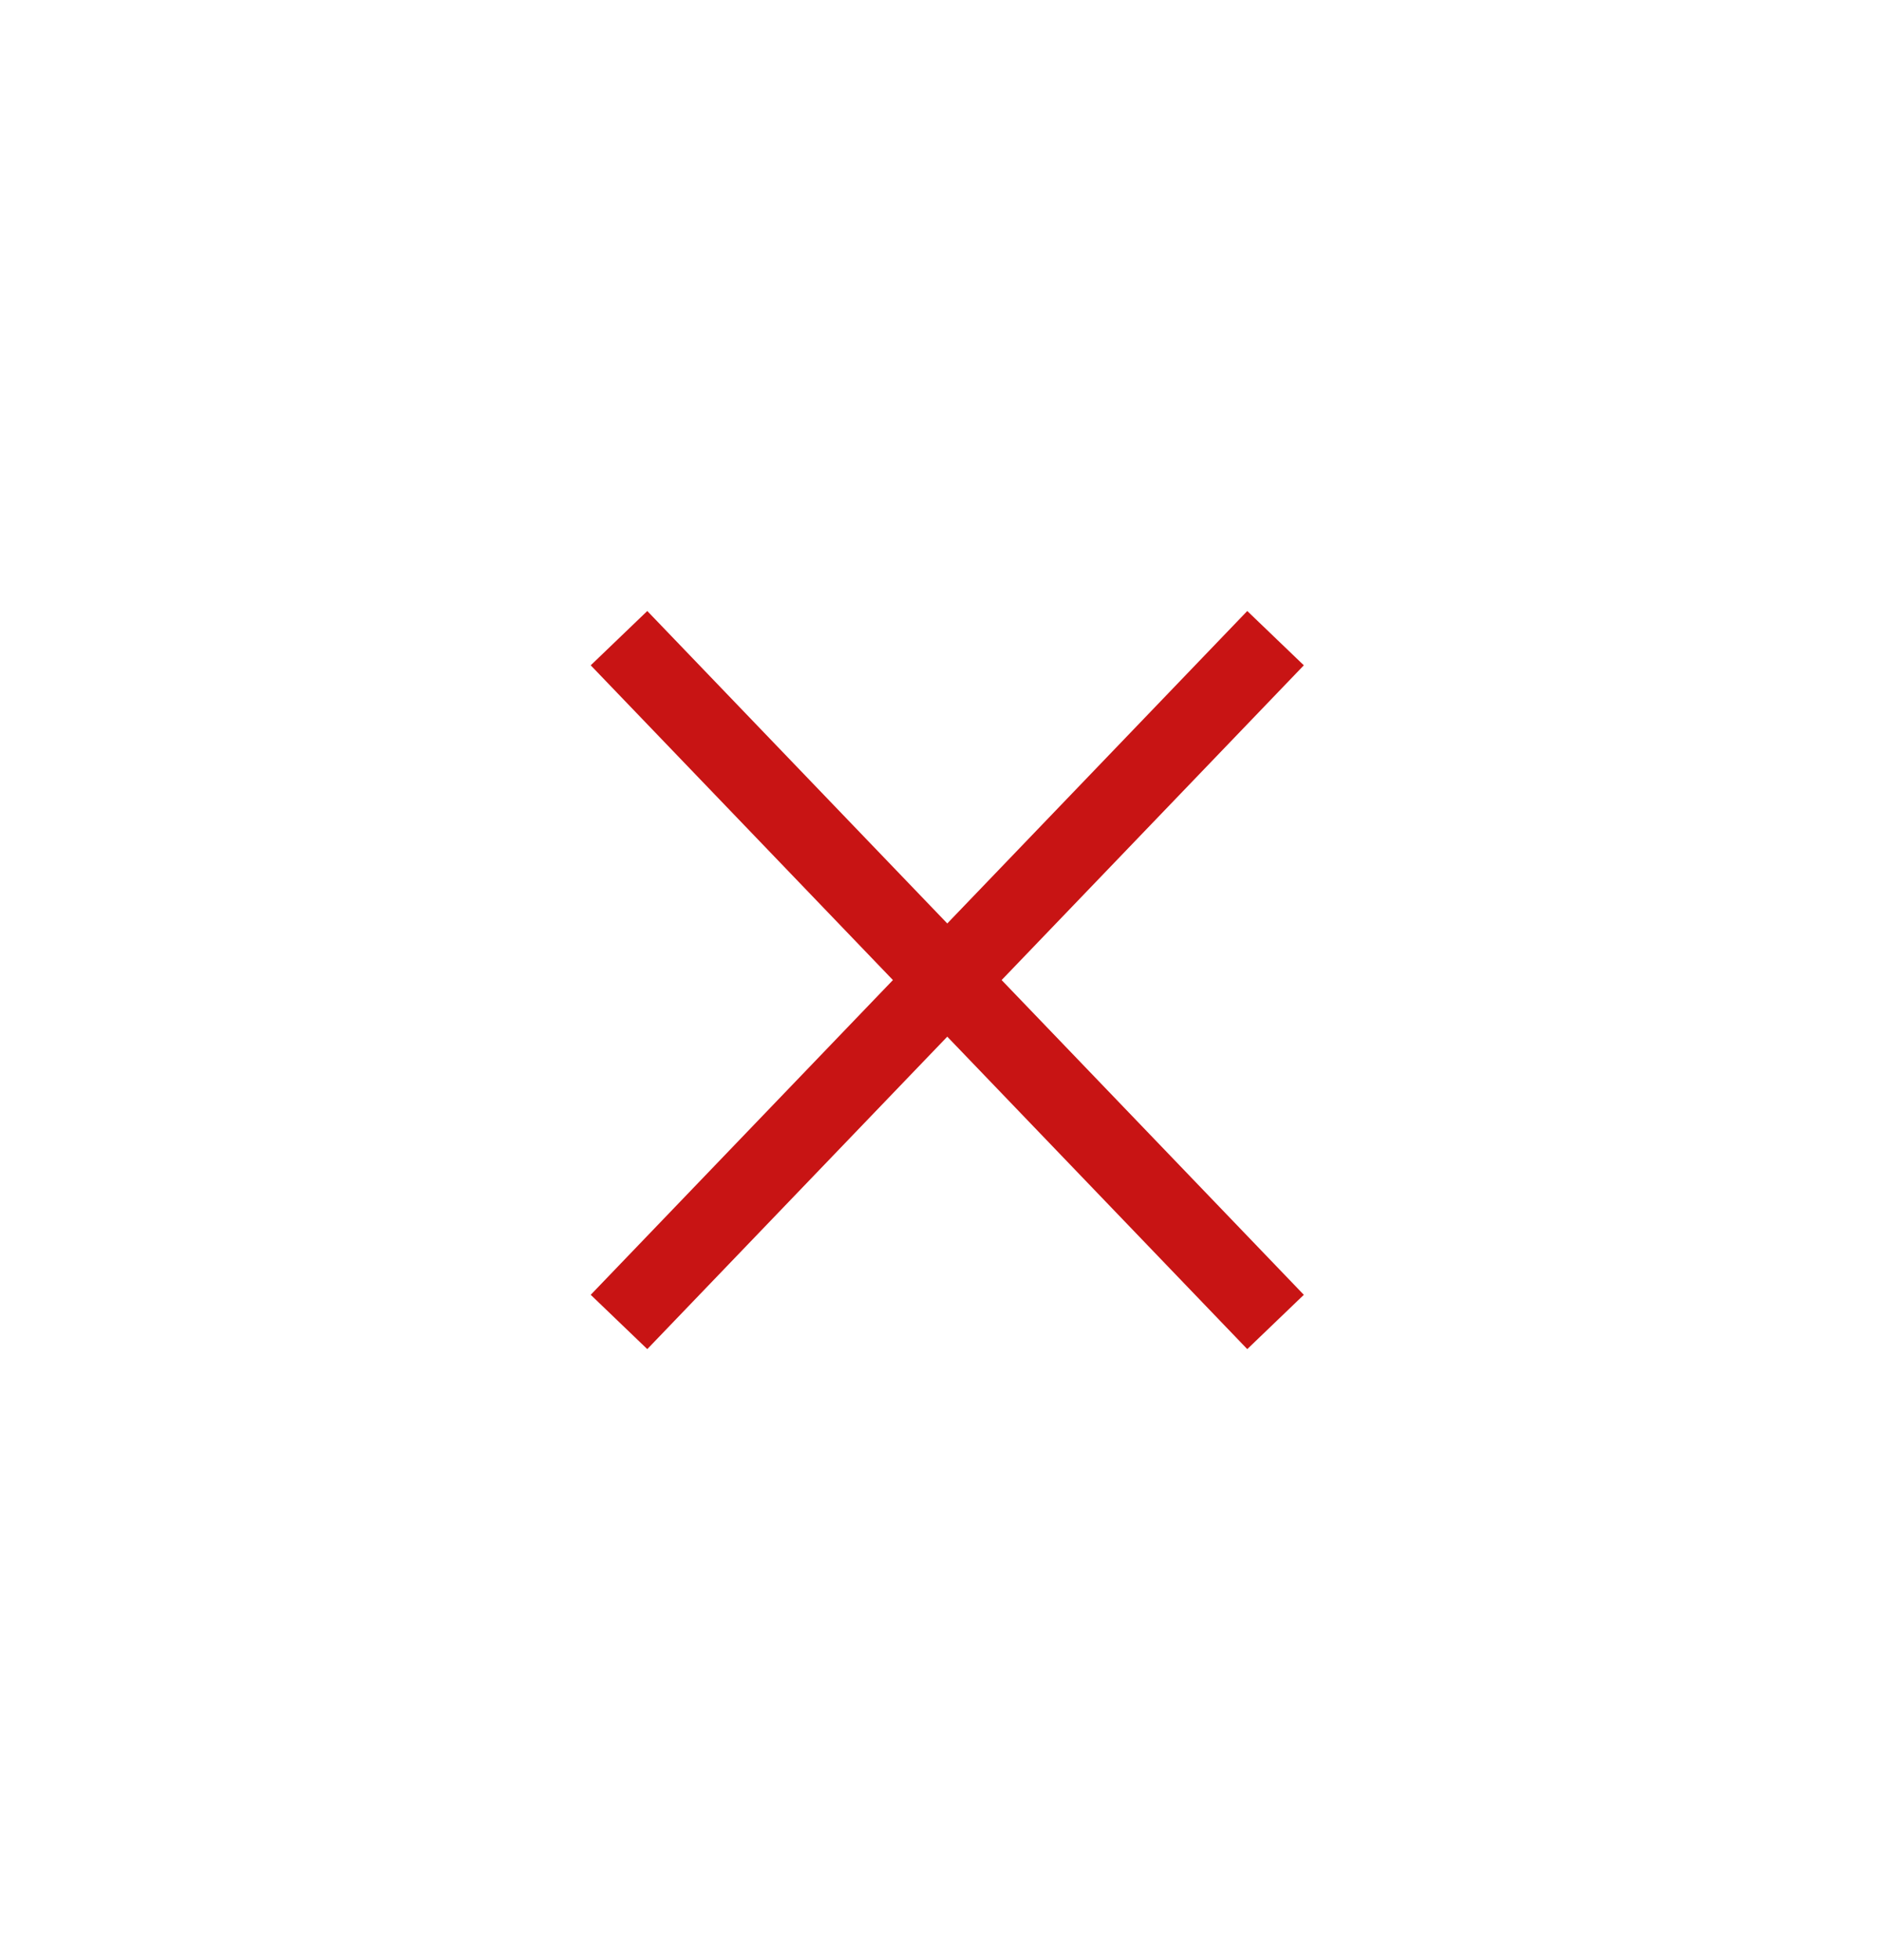 <svg width="48" height="50" viewBox="0 0 48 50" fill="none" xmlns="http://www.w3.org/2000/svg">
<path d="M16.48 33L31.84 17" stroke="#C81414" stroke-width="2" stroke-linecap="square"/>
<path d="M31.84 33L16.48 17" stroke="#C81414" stroke-width="2" stroke-linecap="square"/>
</svg>
